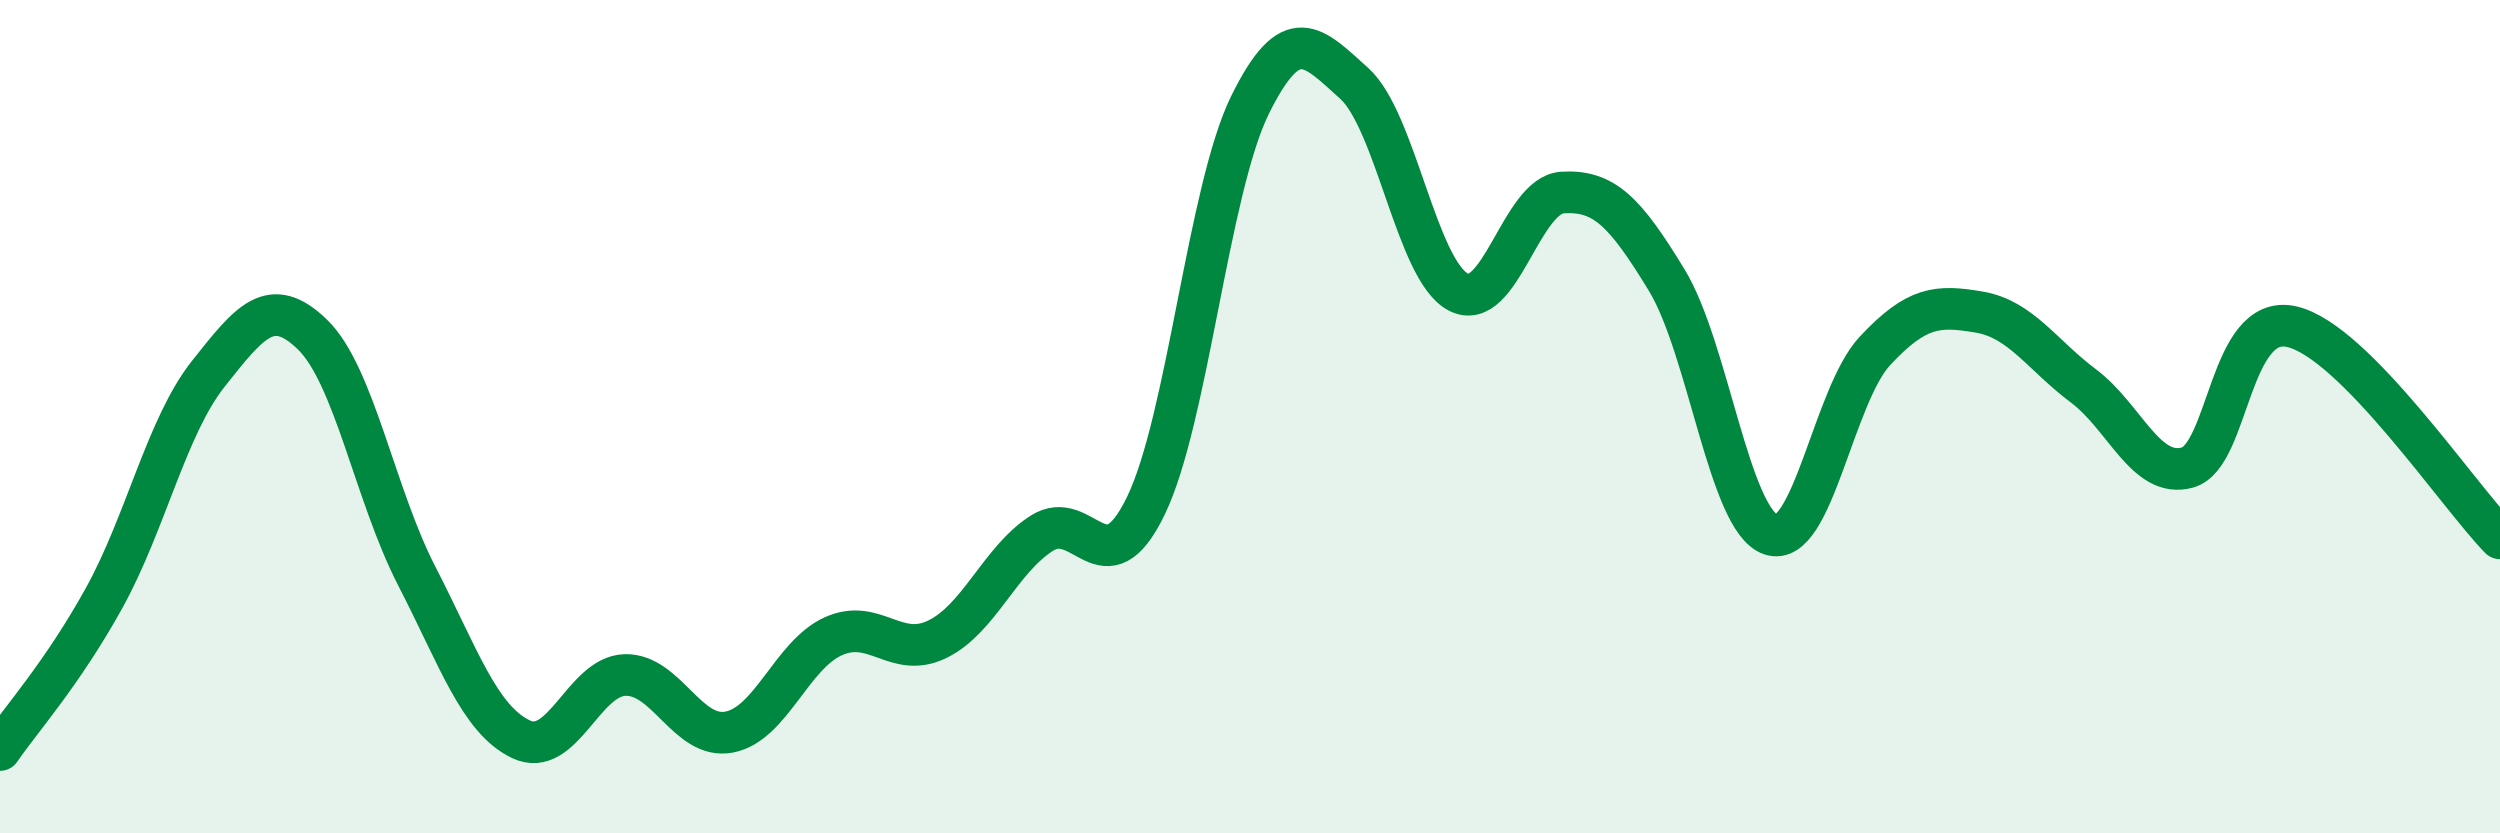 
    <svg width="60" height="20" viewBox="0 0 60 20" xmlns="http://www.w3.org/2000/svg">
      <path
        d="M 0,18 C 0.5,17.27 1.5,16.16 2.5,14.35 C 3.5,12.54 4,10.23 5,8.97 C 6,7.71 6.5,7.06 7.5,8.03 C 8.5,9 9,11.88 10,13.82 C 11,15.76 11.5,17.26 12.5,17.74 C 13.5,18.22 14,16.23 15,16.2 C 16,16.17 16.5,17.76 17.5,17.57 C 18.5,17.38 19,15.72 20,15.27 C 21,14.82 21.5,15.83 22.5,15.34 C 23.5,14.85 24,13.44 25,12.8 C 26,12.16 26.5,14.2 27.5,12.14 C 28.5,10.08 29,4.55 30,2.52 C 31,0.49 31.5,1.1 32.5,2 C 33.5,2.9 34,6.49 35,7.01 C 36,7.53 36.5,4.68 37.5,4.62 C 38.5,4.56 39,5.08 40,6.72 C 41,8.36 41.5,12.49 42.5,12.83 C 43.5,13.17 44,9.49 45,8.42 C 46,7.35 46.5,7.32 47.5,7.49 C 48.5,7.66 49,8.51 50,9.26 C 51,10.01 51.5,11.5 52.5,11.22 C 53.5,10.94 53.5,7.5 55,7.84 C 56.5,8.18 59,11.9 60,12.92L60 20L0 20Z"
        fill="#008740"
        opacity="0.1"
        stroke-linecap="round"
        stroke-linejoin="round"
      />
      <path
        d="M 0,18 C 0.5,17.27 1.5,16.16 2.5,14.35 C 3.5,12.54 4,10.23 5,8.97 C 6,7.71 6.5,7.06 7.5,8.03 C 8.5,9 9,11.88 10,13.82 C 11,15.76 11.5,17.26 12.5,17.74 C 13.5,18.22 14,16.23 15,16.2 C 16,16.17 16.5,17.76 17.5,17.57 C 18.5,17.38 19,15.72 20,15.27 C 21,14.82 21.5,15.83 22.5,15.34 C 23.5,14.85 24,13.44 25,12.8 C 26,12.16 26.5,14.2 27.5,12.14 C 28.5,10.08 29,4.55 30,2.52 C 31,0.49 31.5,1.1 32.5,2 C 33.5,2.9 34,6.49 35,7.01 C 36,7.53 36.5,4.68 37.5,4.62 C 38.5,4.56 39,5.08 40,6.72 C 41,8.36 41.5,12.49 42.5,12.83 C 43.5,13.17 44,9.49 45,8.42 C 46,7.35 46.5,7.32 47.5,7.49 C 48.5,7.66 49,8.51 50,9.26 C 51,10.01 51.5,11.5 52.5,11.22 C 53.5,10.94 53.5,7.5 55,7.84 C 56.5,8.18 59,11.9 60,12.92"
        stroke="#008740"
        stroke-width="1"
        fill="none"
        stroke-linecap="round"
        stroke-linejoin="round"
      />
    </svg>
  